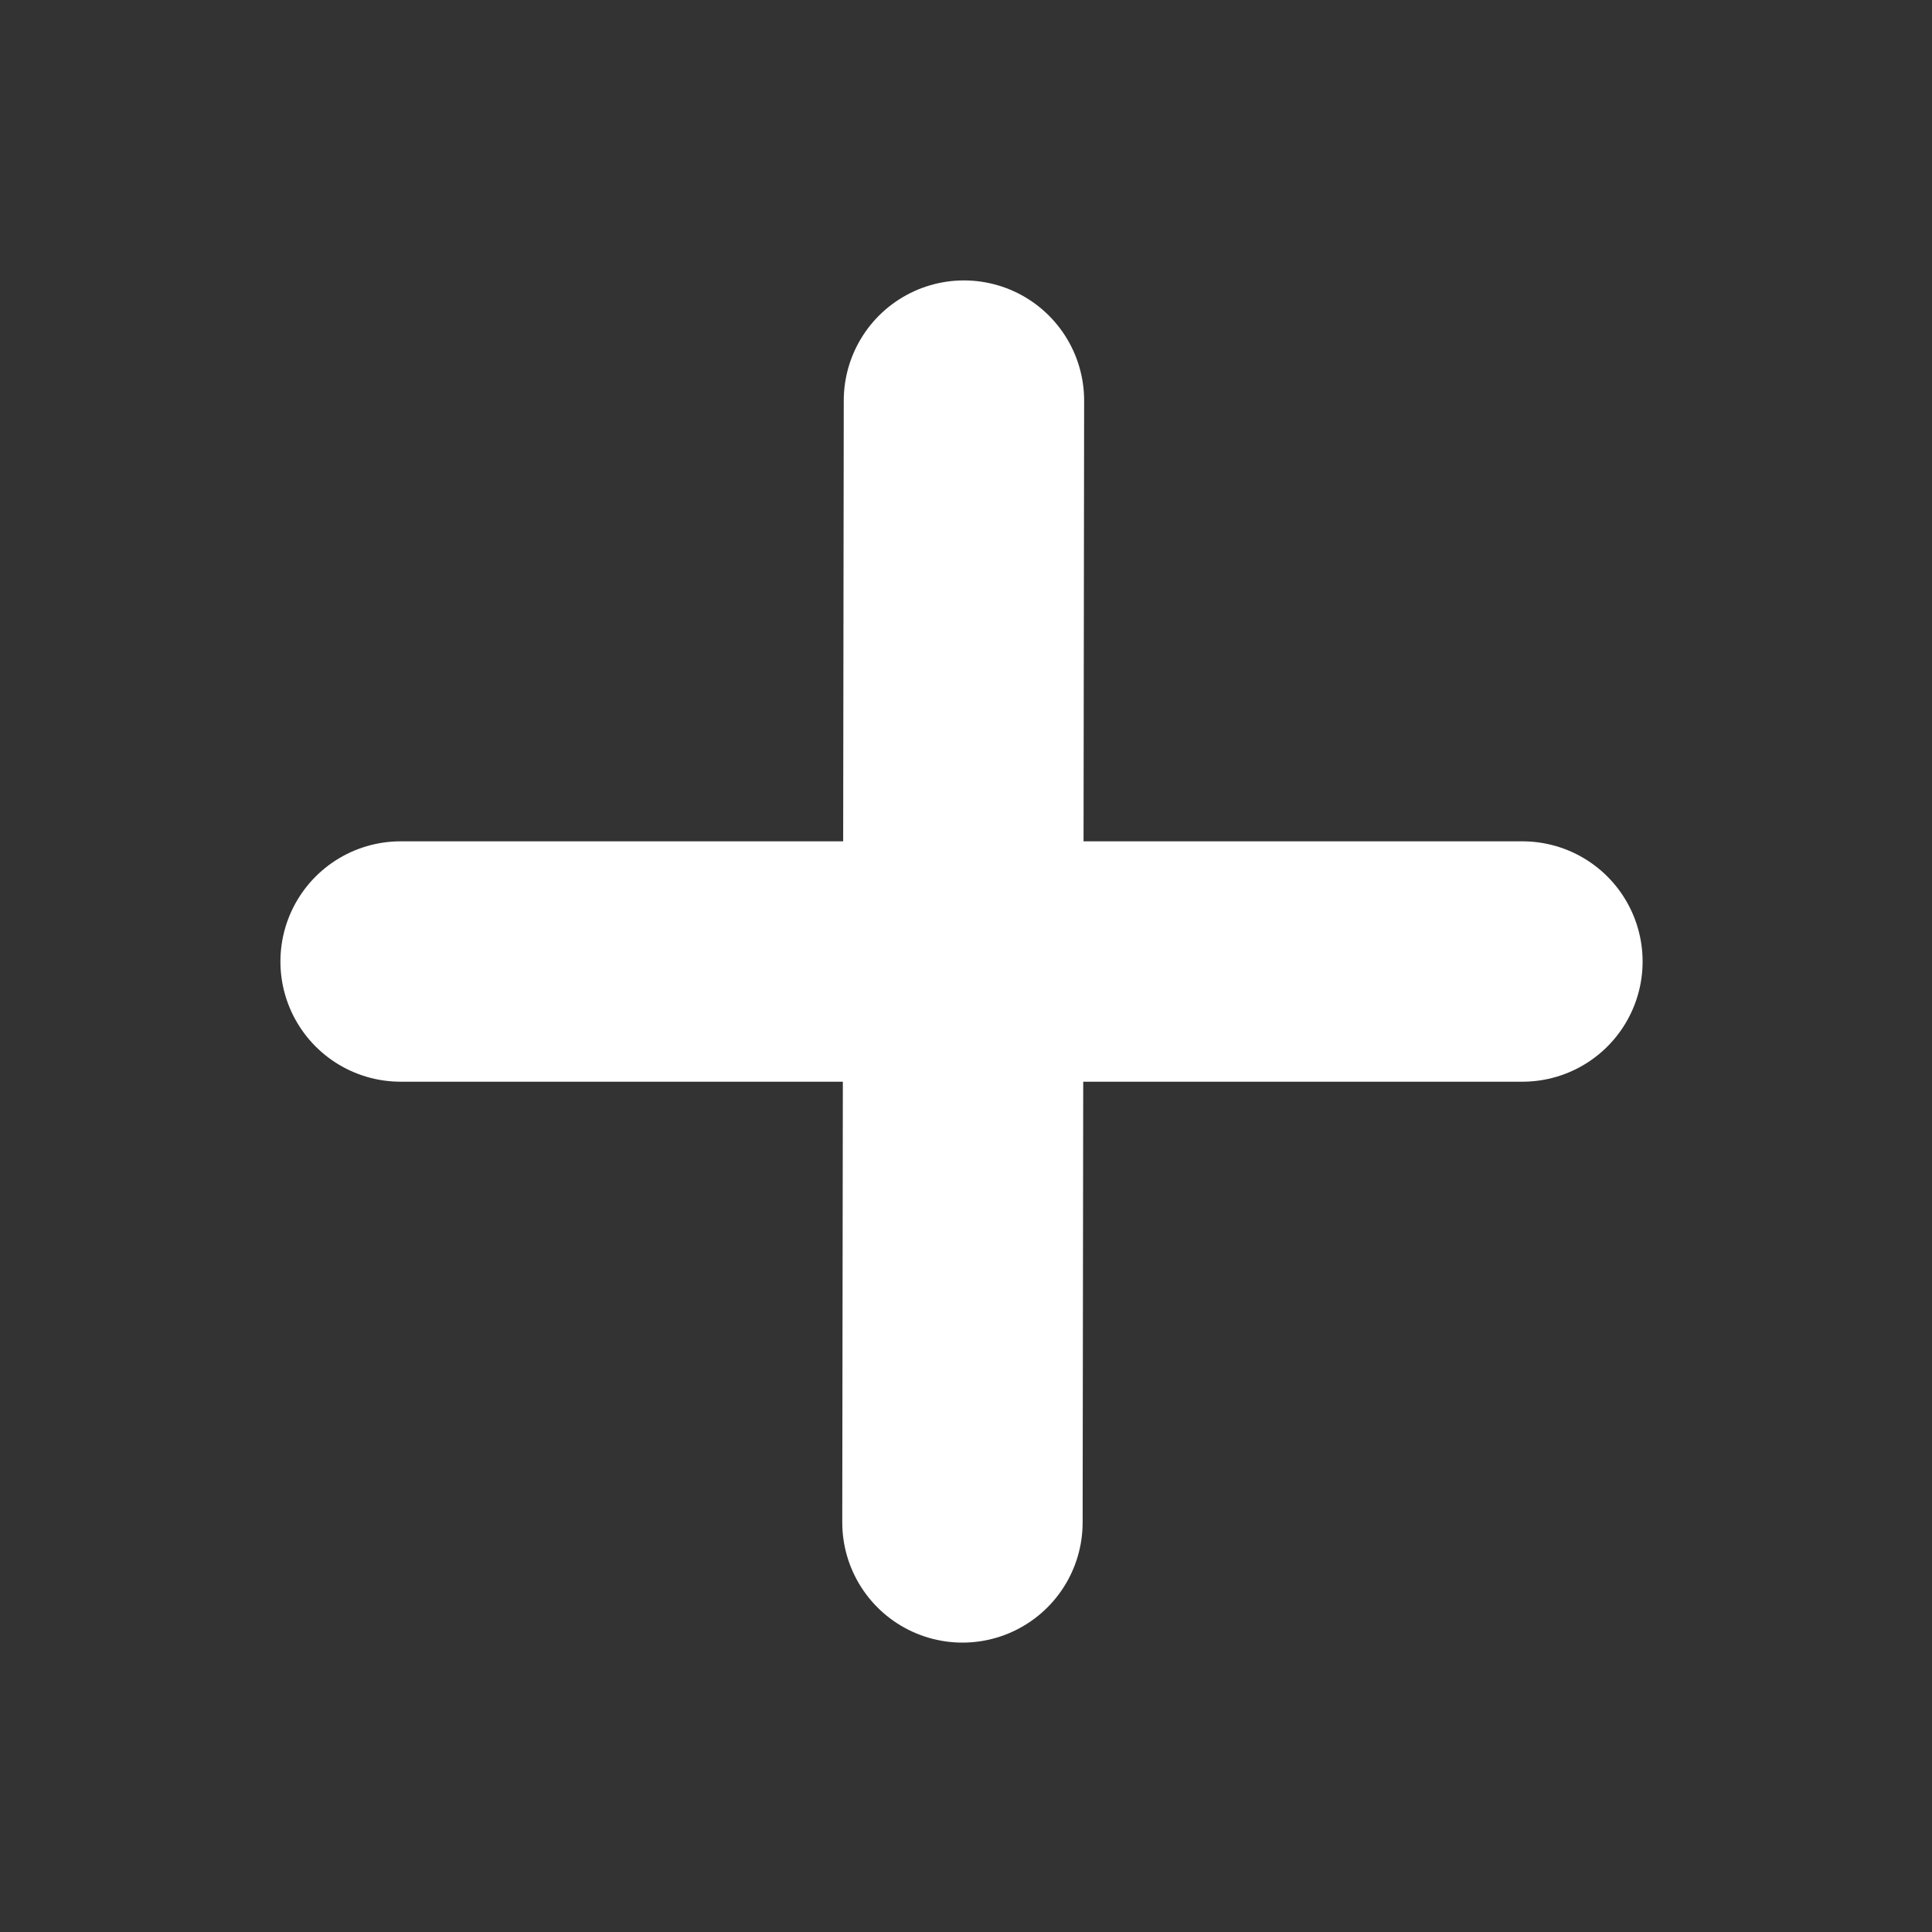 <svg width="31" height="31" viewBox="0 0 31 31" fill="none" xmlns="http://www.w3.org/2000/svg">
<rect x="0" y="0" width="31" height="31" fill="#333333" stroke="none"/>
<path d="M15.467 6.428L15.443 24.428" stroke="white" stroke-width="3.857" stroke-linecap="round" stroke-linejoin="round"/>
<path d="M6.428 15.428H24.428" stroke="white" stroke-width="3.857" stroke-linecap="round" stroke-linejoin="round"/>
</svg>

